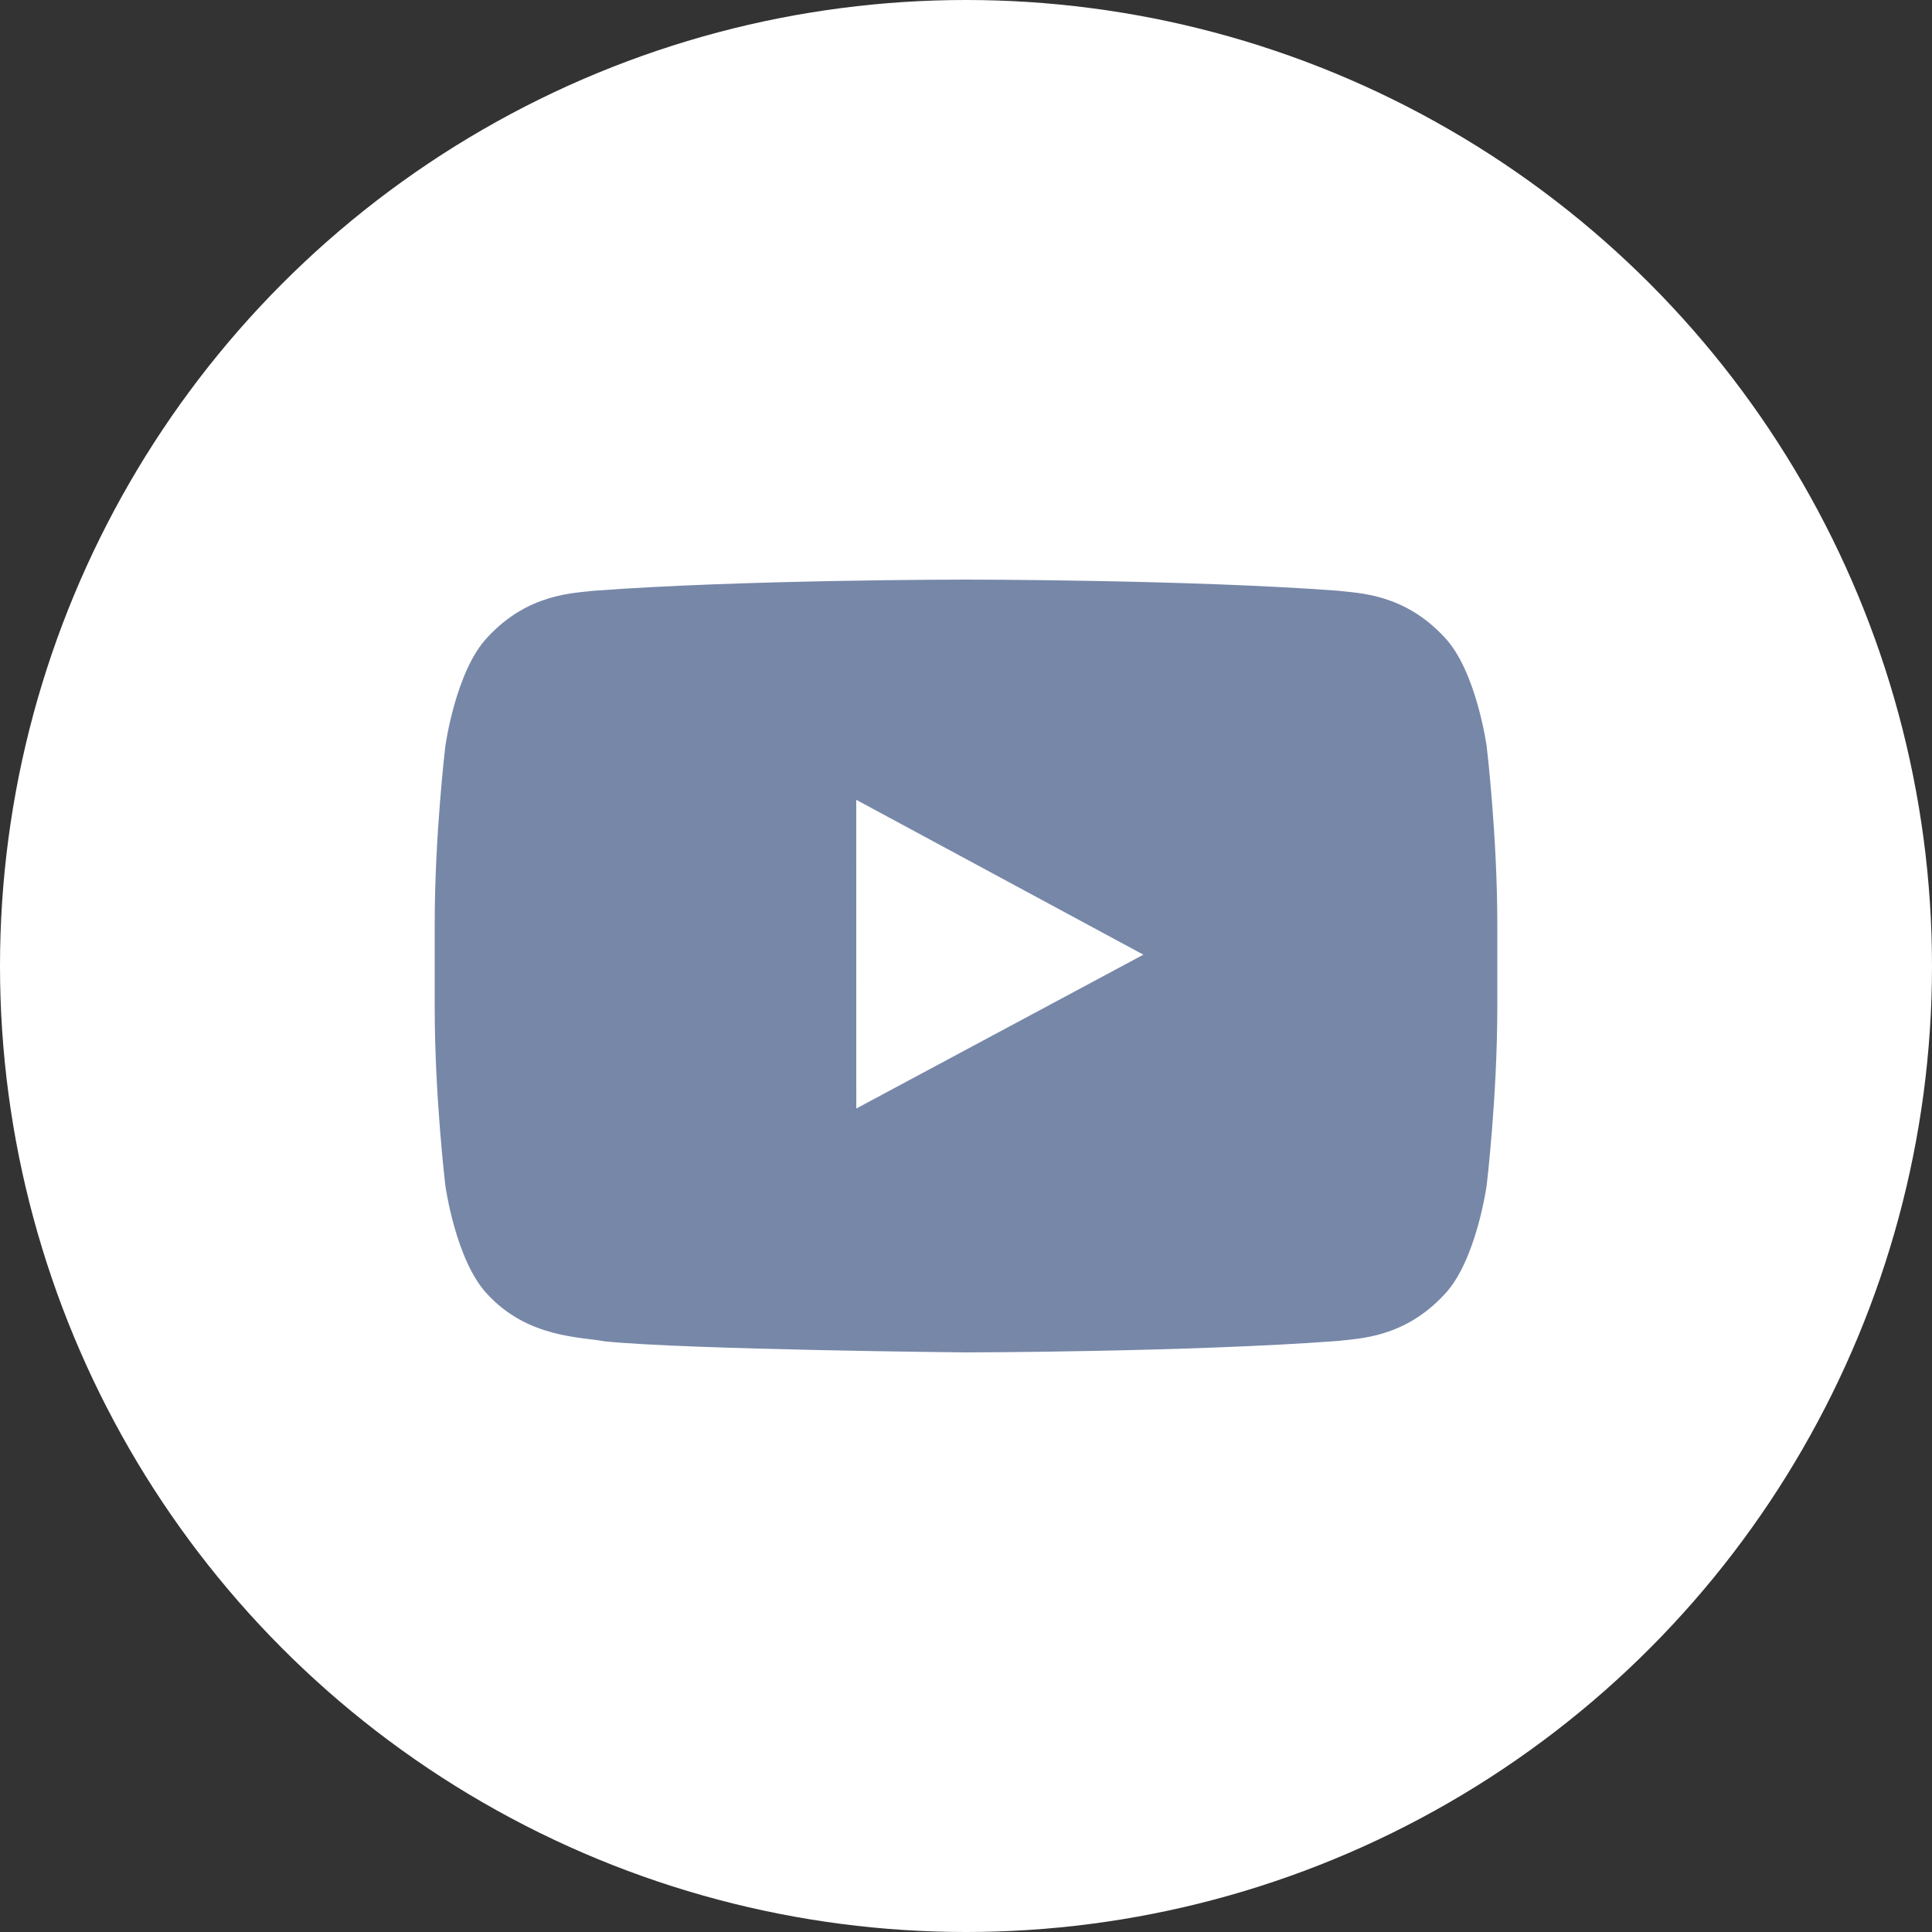 <?xml version="1.0" encoding="UTF-8"?>
<svg width="42px" height="42px" viewBox="0 0 42 42" version="1.1" xmlns="http://www.w3.org/2000/svg" xmlns:xlink="http://www.w3.org/1999/xlink">
    <rect x="0" y="0" width="42" height="42" fill="#333333" stroke="none"/>
    <!-- Generator: Sketch 50.2 (55047) - http://www.bohemiancoding.com/sketch -->
    <title>social-youtube</title>
    <desc>Created with Sketch.</desc>
    <defs></defs>
    <g id="Page-1" stroke="none" stroke-width="1" fill="none" fill-rule="evenodd">
        <g id="home-copy-3" transform="translate(-1210, -5813)">
            <g id="Group-37" transform="translate(-47, 5404)">
                <g id="social-youtube" transform="translate(1257, 409)">
                    <circle id="Oval-7" fill="#FFFFFF" cx="21" cy="21" r="21"></circle>
                    <path d="M18.615,24.098 L18.614,17.387 L24.856,20.754 L18.615,24.098 Z M32.319,16.224 C32.319,16.224 32.093,14.578 31.401,13.853 C30.522,12.902 29.538,12.897 29.086,12.842 C25.854,12.6 21.005,12.6 21.005,12.6 L20.995,12.6 C20.995,12.6 16.146,12.6 12.914,12.842 C12.462,12.897 11.478,12.902 10.599,13.853 C9.906,14.578 9.681,16.224 9.681,16.224 C9.681,16.224 9.45,18.157 9.45,20.09 L9.45,21.902 C9.45,23.835 9.681,25.768 9.681,25.768 C9.681,25.768 9.906,27.414 10.599,28.139 C11.478,29.09 12.632,29.06 13.146,29.16 C14.994,29.343 21,29.4 21,29.4 C21,29.4 25.854,29.393 29.086,29.151 C29.538,29.095 30.522,29.09 31.401,28.139 C32.093,27.414 32.319,25.768 32.319,25.768 C32.319,25.768 32.55,23.835 32.55,21.902 L32.55,20.09 C32.55,18.157 32.319,16.224 32.319,16.224 L32.319,16.224 Z" id="Youtube" fill="#7787A8"></path>
                </g>
            </g>
        </g>
    </g>
</svg>